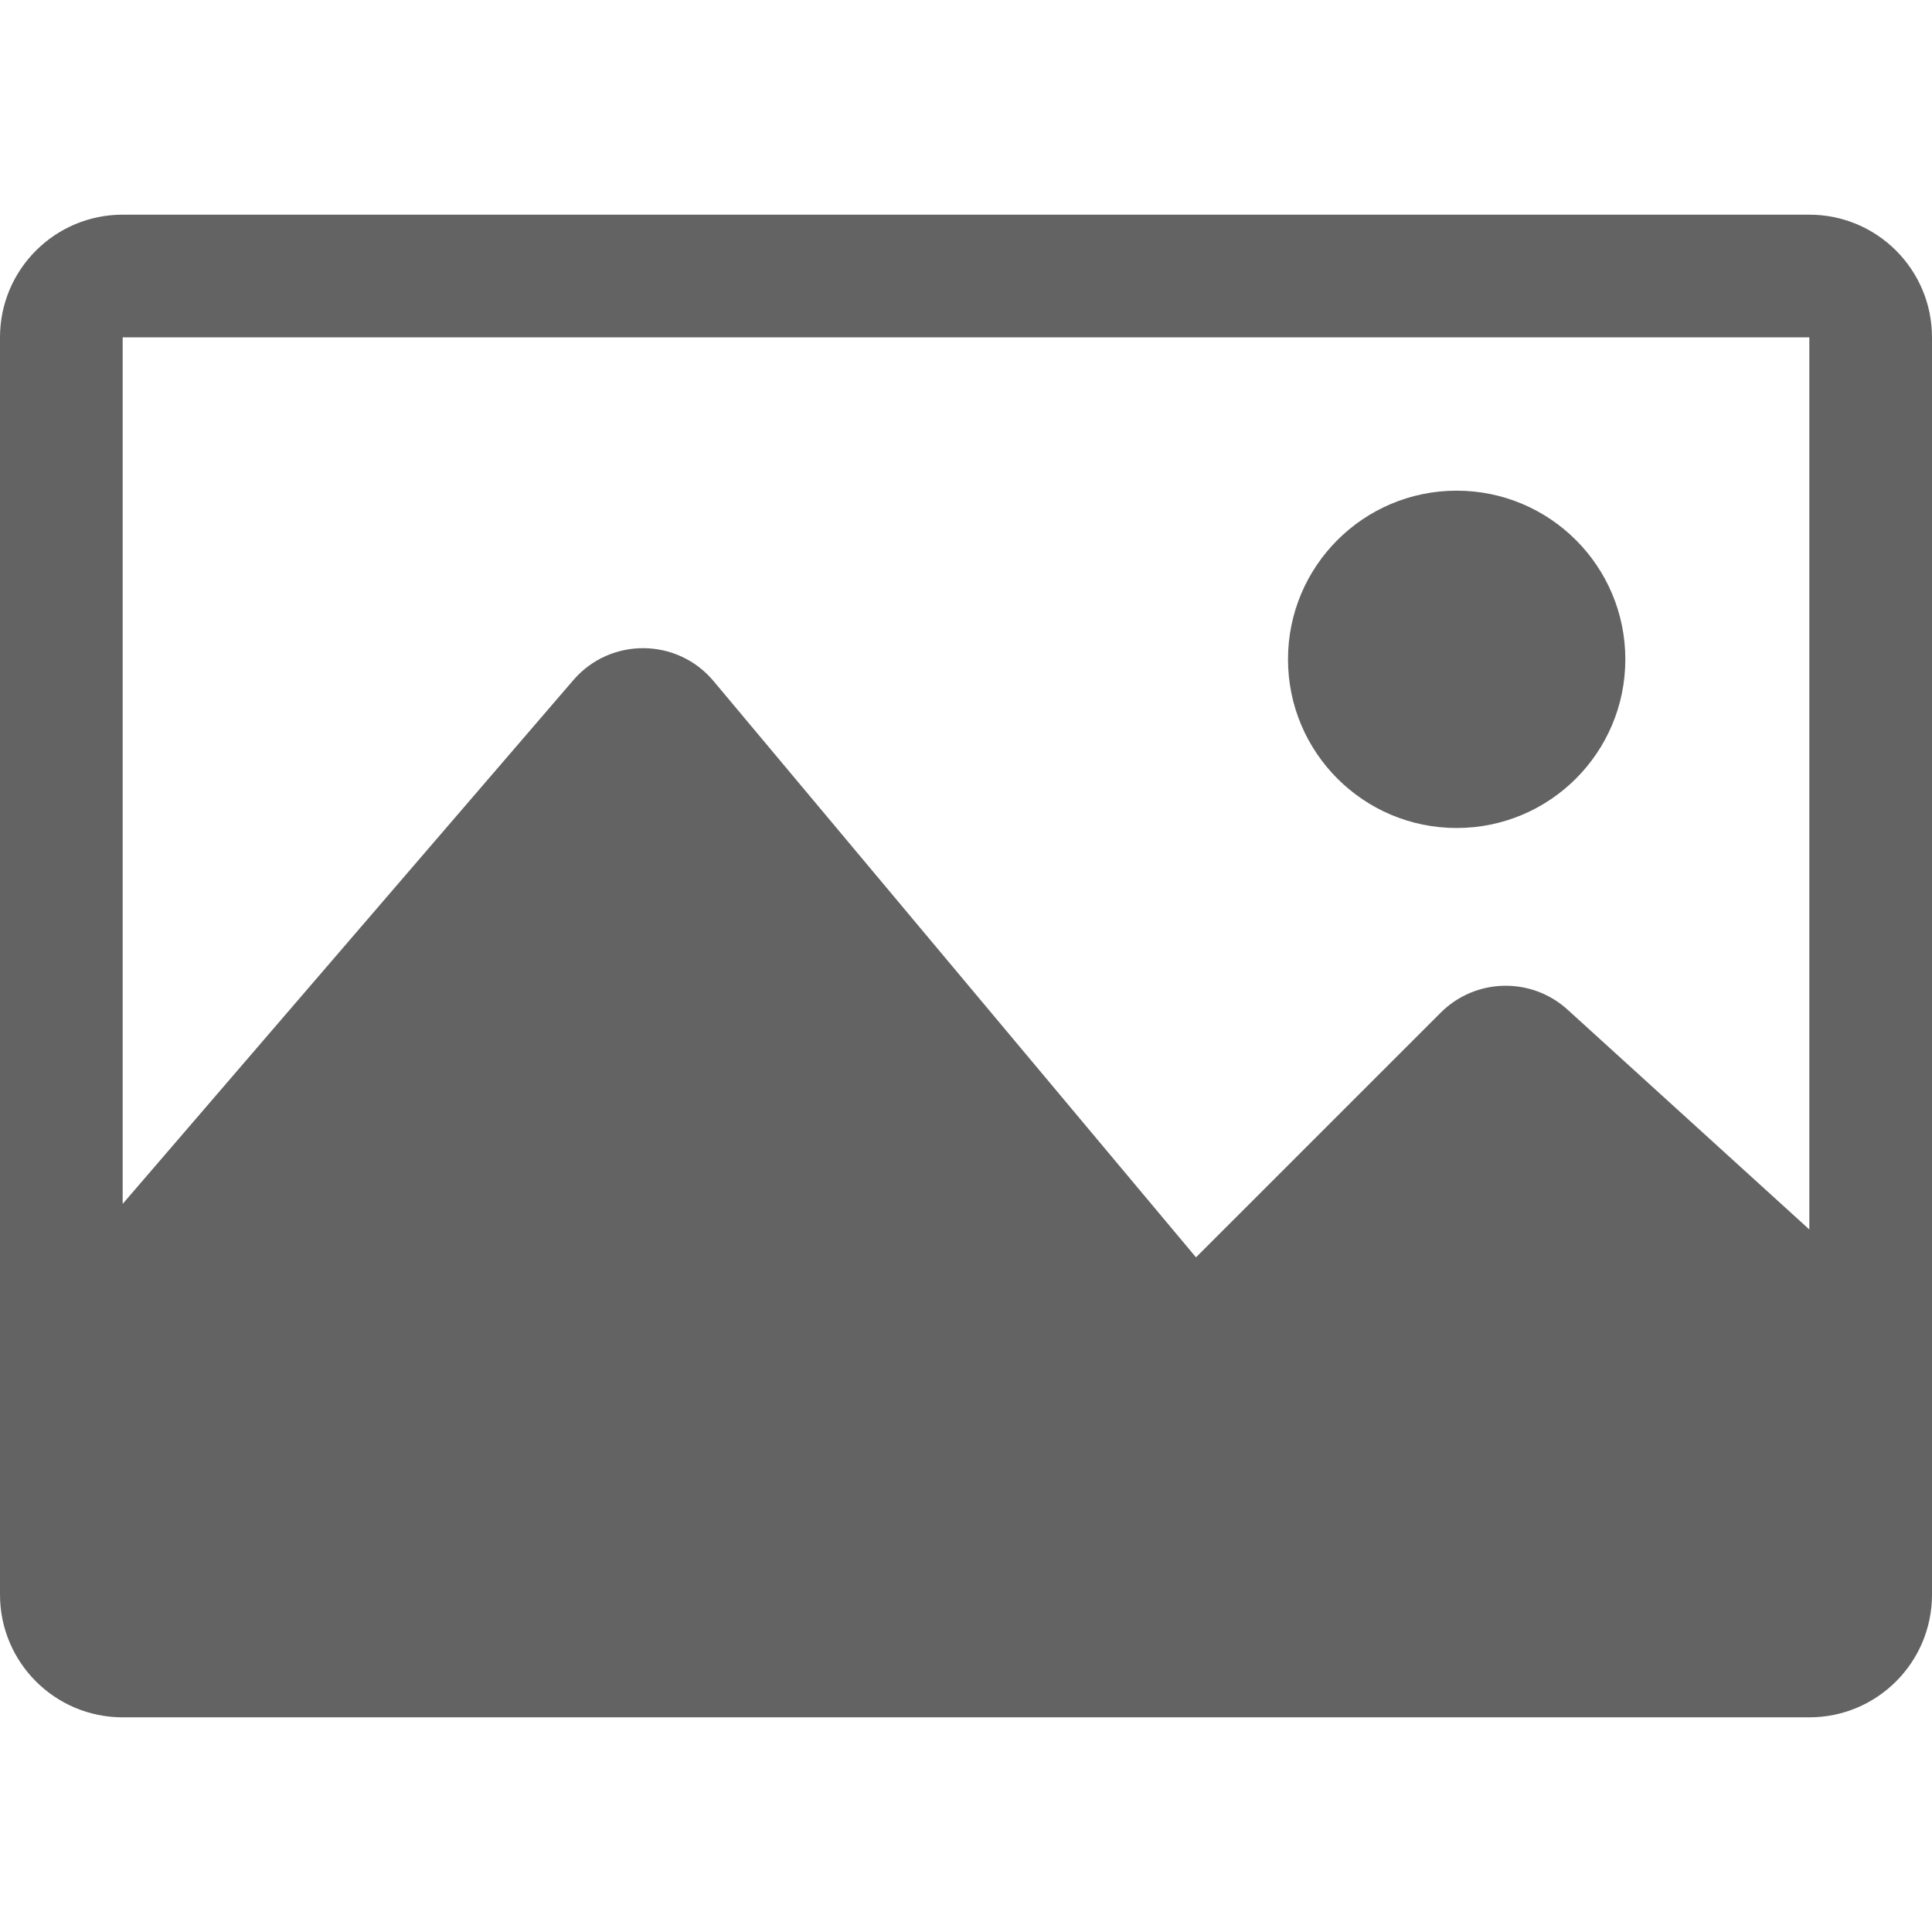 <?xml version="1.0" encoding="iso-8859-1"?>
<!-- Generator: Adobe Illustrator 16.0.0, SVG Export Plug-In . SVG Version: 6.00 Build 0)  -->
<!DOCTYPE svg PUBLIC "-//W3C//DTD SVG 1.1//EN" "http://www.w3.org/Graphics/SVG/1.1/DTD/svg11.dtd">
<svg xmlns="http://www.w3.org/2000/svg" xmlns:xlink="http://www.w3.org/1999/xlink" version="1.1" id="Capa_1" x="0px" y="0px" width="512px" height="512px" viewBox="0 0 550.801 550.8" style="enable-background:new 0 0 550.801 550.8;" xml:space="preserve">
<g>
	<path d="M515.828,61.201H34.972C15.659,61.201,0,76.859,0,96.172v358.458C0,473.942,15.659,489.6,34.972,489.6h480.856   c19.314,0,34.973-15.658,34.973-34.971V96.172C550.801,76.859,535.143,61.201,515.828,61.201z M515.828,96.172V350.51l-68.92-62.66   c-10.359-9.416-26.289-9.04-36.186,0.866l-69.752,69.741L203.438,194.179c-10.396-12.415-29.438-12.537-39.99-0.271L34.972,343.219   V96.172H515.828z M367.201,187.972c0-26.561,21.523-48.086,48.084-48.086c26.562,0,48.086,21.525,48.086,48.086   c0,26.561-21.523,48.085-48.086,48.085C388.725,236.058,367.201,214.533,367.201,187.972z" fill="#636363"/>
</g>
<g>
</g>
<g>
</g>
<g>
</g>
<g>
</g>
<g>
</g>
<g>
</g>
<g>
</g>
<g>
</g>
<g>
</g>
<g>
</g>
<g>
</g>
<g>
</g>
<g>
</g>
<g>
</g>
<g>
</g>
</svg>
